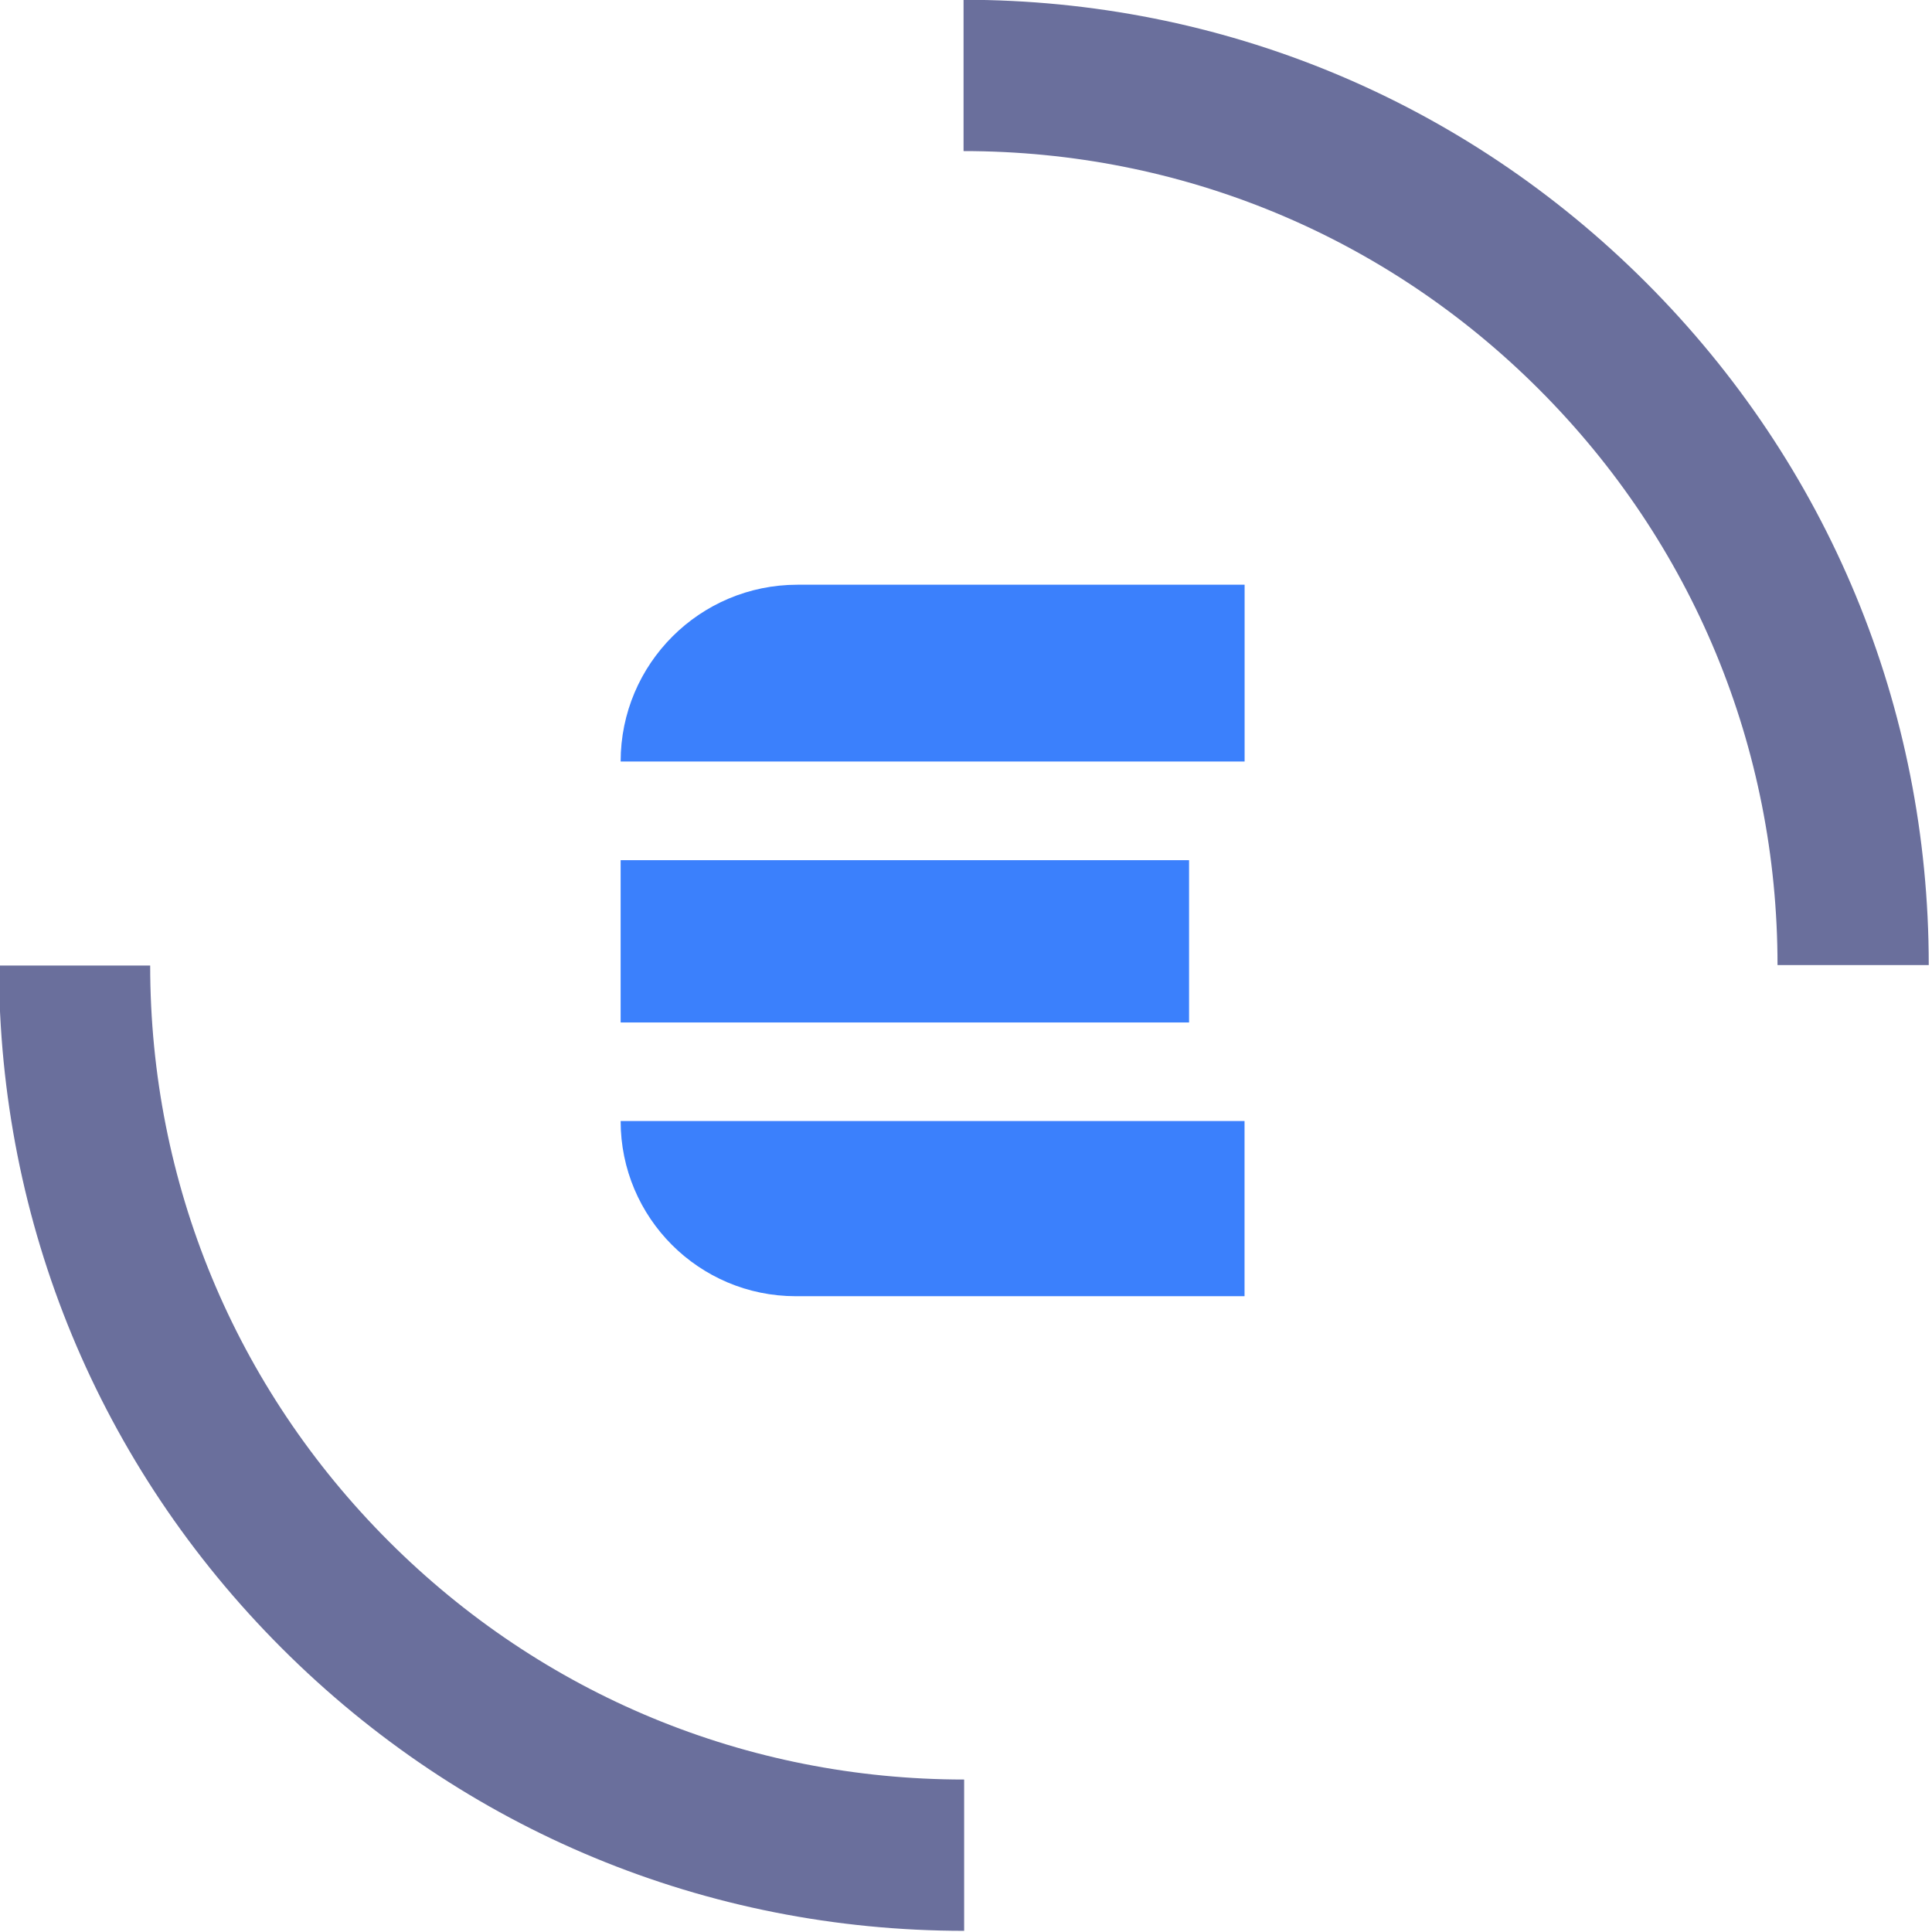 <?xml version="1.0" encoding="UTF-8" standalone="no"?>
<!DOCTYPE svg PUBLIC "-//W3C//DTD SVG 1.1//EN" "http://www.w3.org/Graphics/SVG/1.1/DTD/svg11.dtd">
<svg width="100%" height="100%" viewBox="0 0 310 310" version="1.1" xmlns="http://www.w3.org/2000/svg" xmlns:xlink="http://www.w3.org/1999/xlink" xml:space="preserve" xmlns:serif="http://www.serif.com/" style="fill-rule:evenodd;clip-rule:evenodd;stroke-linejoin:round;stroke-miterlimit:2;">
    <rect id="ArtBoard1" x="0" y="0" width="310" height="310" style="fill:none;"/>
    <clipPath id="_clip1">
        <rect id="ArtBoard11" serif:id="ArtBoard1" x="0" y="0" width="310" height="310"/>
    </clipPath>
    <g clip-path="url(#_clip1)">
        <g transform="matrix(1.103,0,0,1.103,-494.431,-114.196)">
            <path d="M588.42,103.5C625.93,103.5 661.19,118.11 687.71,144.63C714.23,171.15 728.84,206.41 728.84,243.92L706.84,243.92C706.84,212.29 694.52,182.56 672.16,160.19C649.79,137.82 620.06,125.51 588.43,125.51L588.43,103.51L588.42,103.5Z" style="fill:rgb(106,111,156);fill-rule:nonzero;"/>
        </g>
        <g transform="matrix(1.103,0,0,1.103,-114.319,-298.338)">
            <path d="M243.91,551.36C206.4,551.36 171.14,536.75 144.62,510.23C118.1,483.71 103.49,448.45 103.49,410.94L125.49,410.94C125.49,442.57 137.81,472.3 160.17,494.67C182.53,517.04 212.27,529.35 243.9,529.35L243.9,551.35L243.91,551.36Z" style="fill:rgb(106,111,156);fill-rule:nonzero;"/>
        </g>
        <g transform="matrix(1.103,0,0,1.103,-343.104,-388.409)">
            <g transform="matrix(1,0,0,1,202,245)">
                <rect x="199.35" y="232.27" width="82.69" height="23.61" style="fill:rgb(59,128,252);fill-rule:nonzero;"/>
            </g>
            <g transform="matrix(1,0,0,1,202,245)">
                <path d="M290.12,192.2L225.07,192.2C210.87,192.2 199.35,203.71 199.35,217.92L290.12,217.92L290.12,192.2Z" style="fill:rgb(59,128,252);"/>
            </g>
            <g transform="matrix(1,0,0,1,202,245)">
                <path d="M290.12,270.22L199.35,270.22C199.35,284.29 210.76,295.7 224.83,295.7L290.11,295.7L290.11,270.22L290.12,270.22Z" style="fill:rgb(59,128,252);"/>
            </g>
        </g>
    </g>
</svg>
